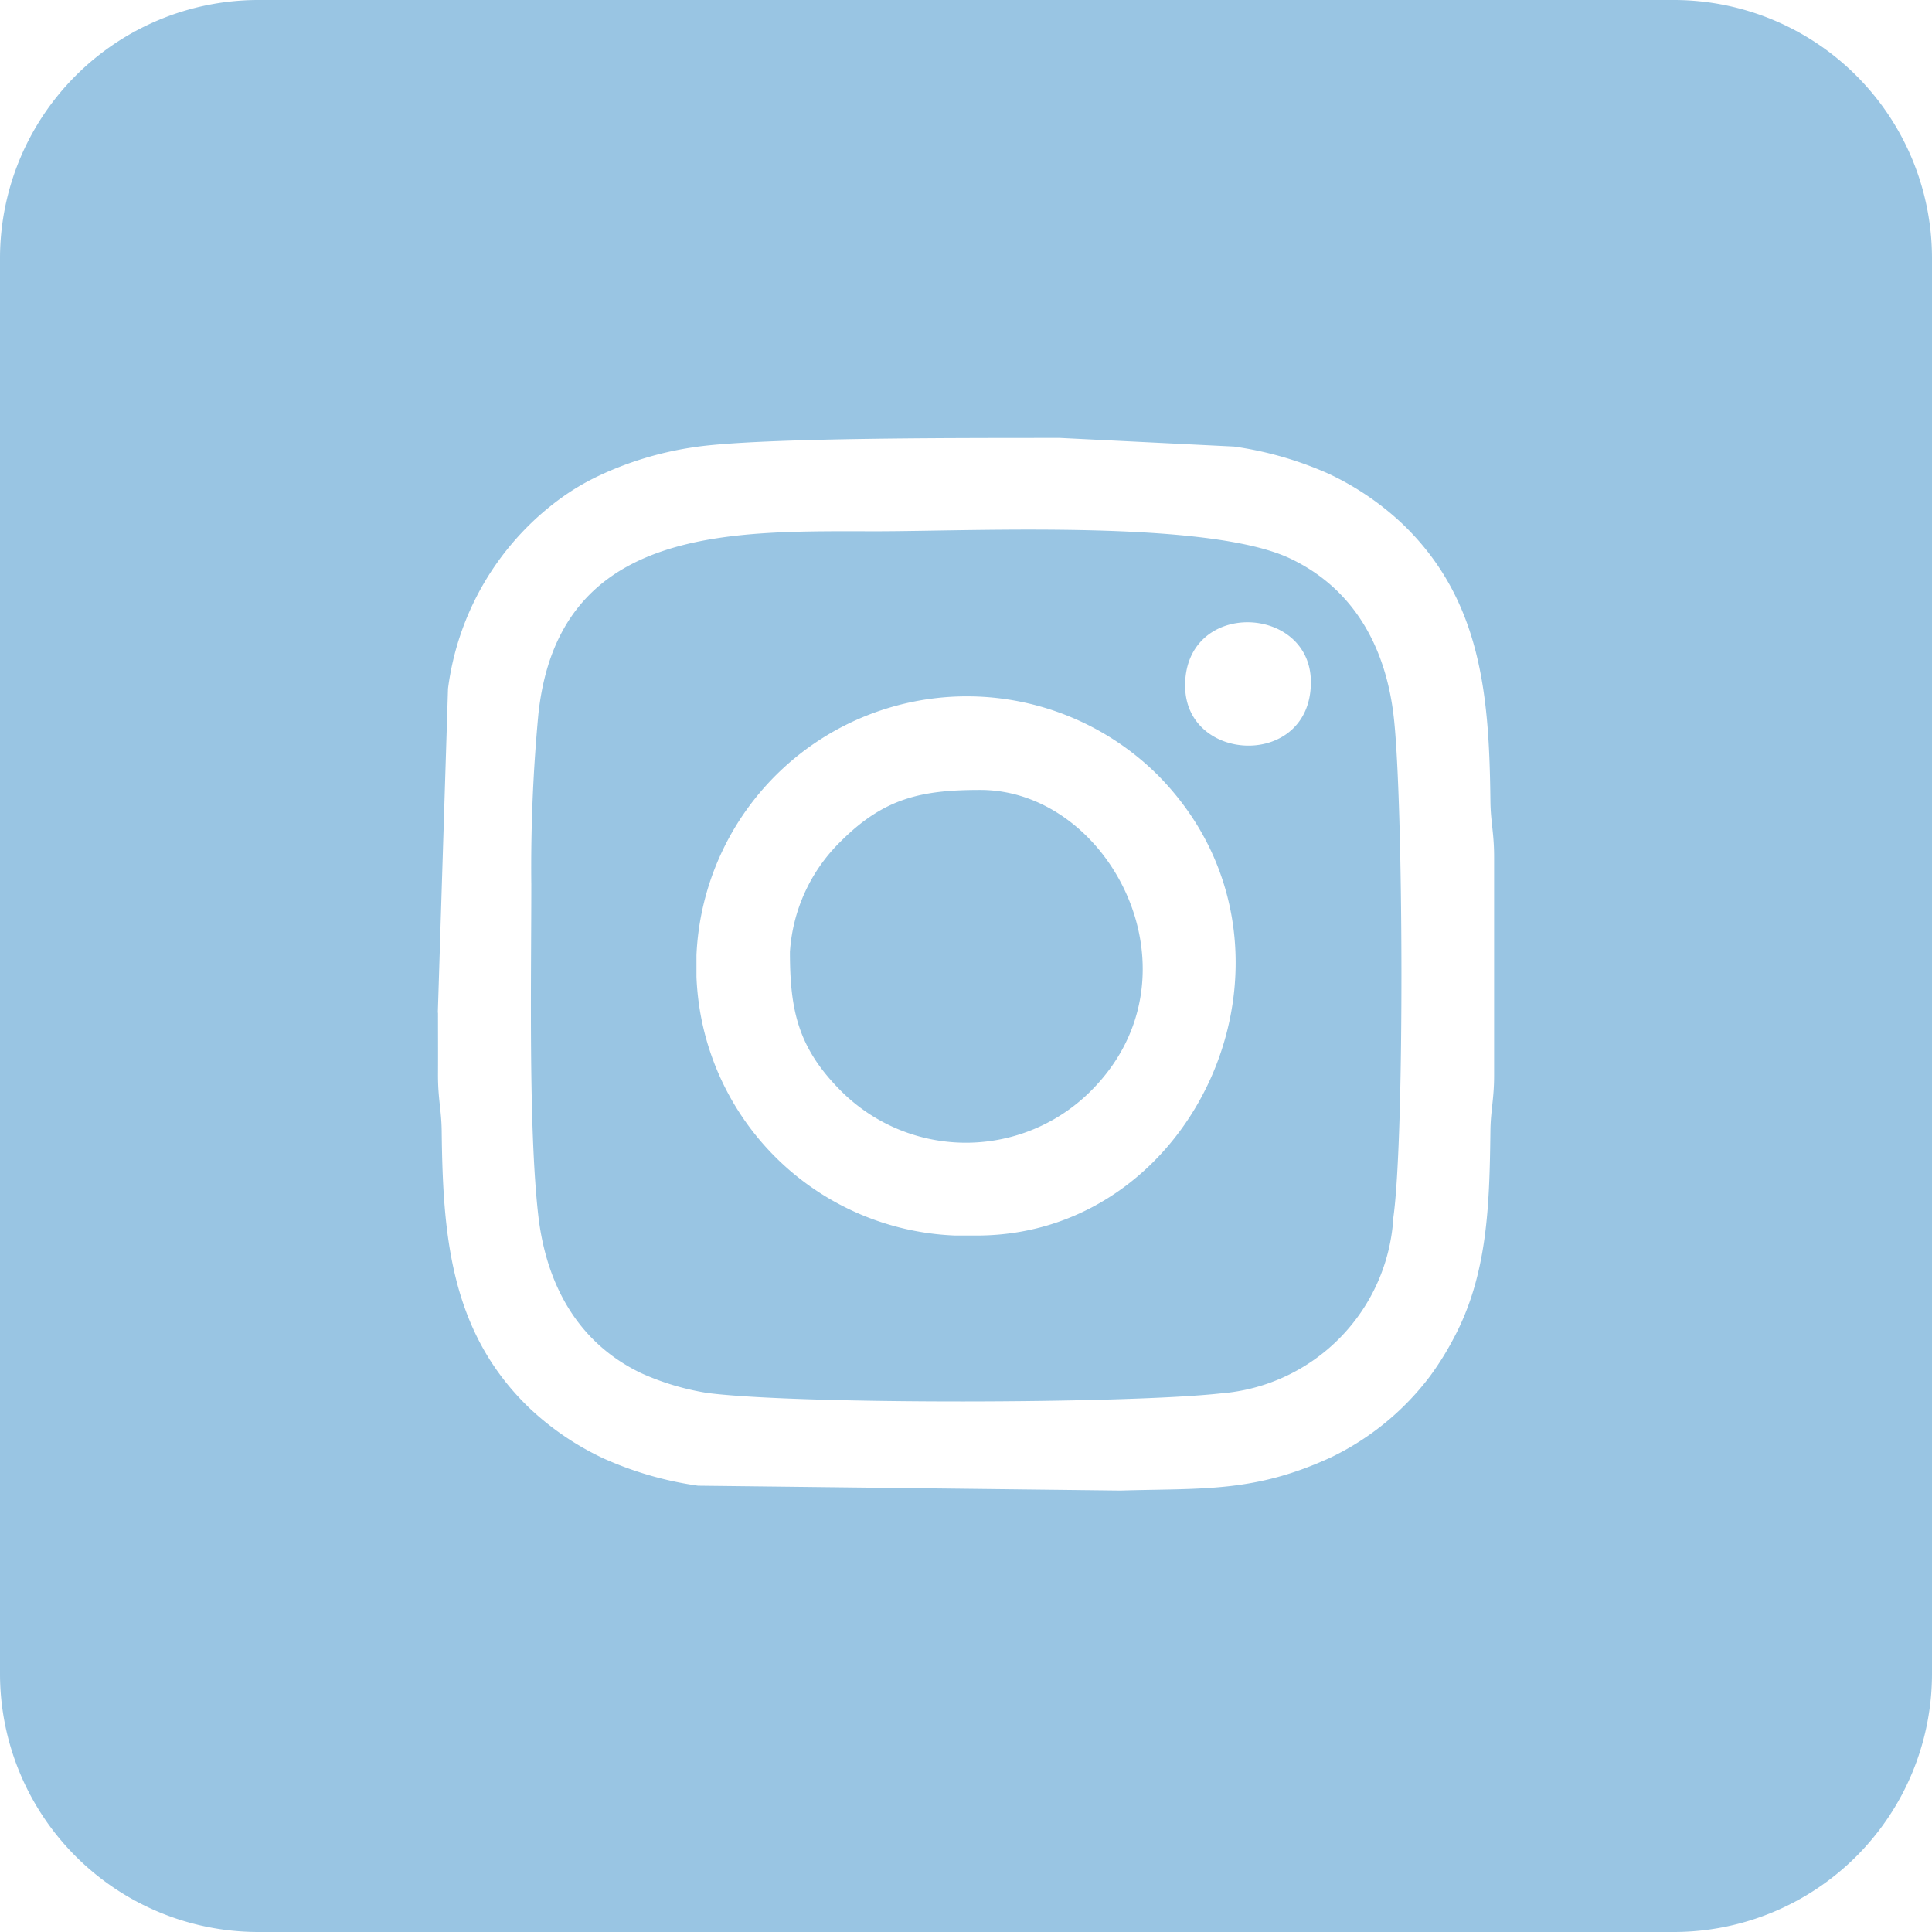 <svg xmlns="http://www.w3.org/2000/svg" width="89.362" height="89.362" viewBox="0 0 89.362 89.362"><path d="M20.251,46.84l.471-14.985A12.921,12.921,0,0,1,25.9,23.074a11,11,0,0,1,1.773-1.055A15.585,15.585,0,0,1,32,20.7c3-.488,13.292-.434,17-.445l8.079.4a16.384,16.384,0,0,1,4.388,1.264,13.03,13.03,0,0,1,3.37,2.282c3.723,3.541,4.045,8.074,4.1,12.847.011,1,.177,1.489.171,2.652v9.976c.005,1.163-.161,1.661-.171,2.652-.043,3.423-.129,6.654-1.709,9.59a13.534,13.534,0,0,1-1.088,1.741A12.551,12.551,0,0,1,61.578,67.4c-3.568,1.65-5.936,1.43-9.756,1.543l-19.539-.225A16.134,16.134,0,0,1,27.9,67.45a13.029,13.029,0,0,1-3.37-2.282c-3.723-3.541-4.045-8.074-4.1-12.847-.011-.991-.177-1.489-.171-2.652.005-.943,0-1.886,0-2.829Zm11.963-1.661v-1A12.521,12.521,0,0,1,53.531,35.83c7.806,7.854,2.063,21.317-8.352,21.317h-1A12.458,12.458,0,0,1,32.214,45.179Zm4.323-1.163c0,2.7.364,4.441,2.363,6.445a8.168,8.168,0,0,0,11.556,0c5.352-5.341.911-13.924-5.111-13.924-2.7,0-4.441.364-6.445,2.368A7.846,7.846,0,0,0,36.538,44.017ZM11.915,0H77.447A11.948,11.948,0,0,1,89.362,11.915V77.447A11.948,11.948,0,0,1,77.447,89.362H11.915A11.951,11.951,0,0,1,0,77.447V11.915A11.951,11.951,0,0,1,11.915,0Zm42.9,31.716c0-4.007,5.818-3.761,5.818-.166C60.635,35.563,54.817,35.316,54.817,31.716ZM24.575,40.861c0,4.334-.134,11.277.316,15.3.375,3.391,1.945,6.006,4.773,7.356a12.02,12.02,0,0,0,3.075.916c4.259.536,19.372.5,23.733.016a8.675,8.675,0,0,0,7.977-8.143c.525-3.782.461-19.164.021-23.107-.375-3.391-1.945-6.006-4.773-7.356-3.793-1.816-14.6-1.27-19.174-1.27-6.563,0-14.685-.338-15.622,8.47a76.423,76.423,0,0,0-.327,7.816Z" transform="translate(0 0)" fill="#99c5e3" fill-rule="evenodd"/></svg>